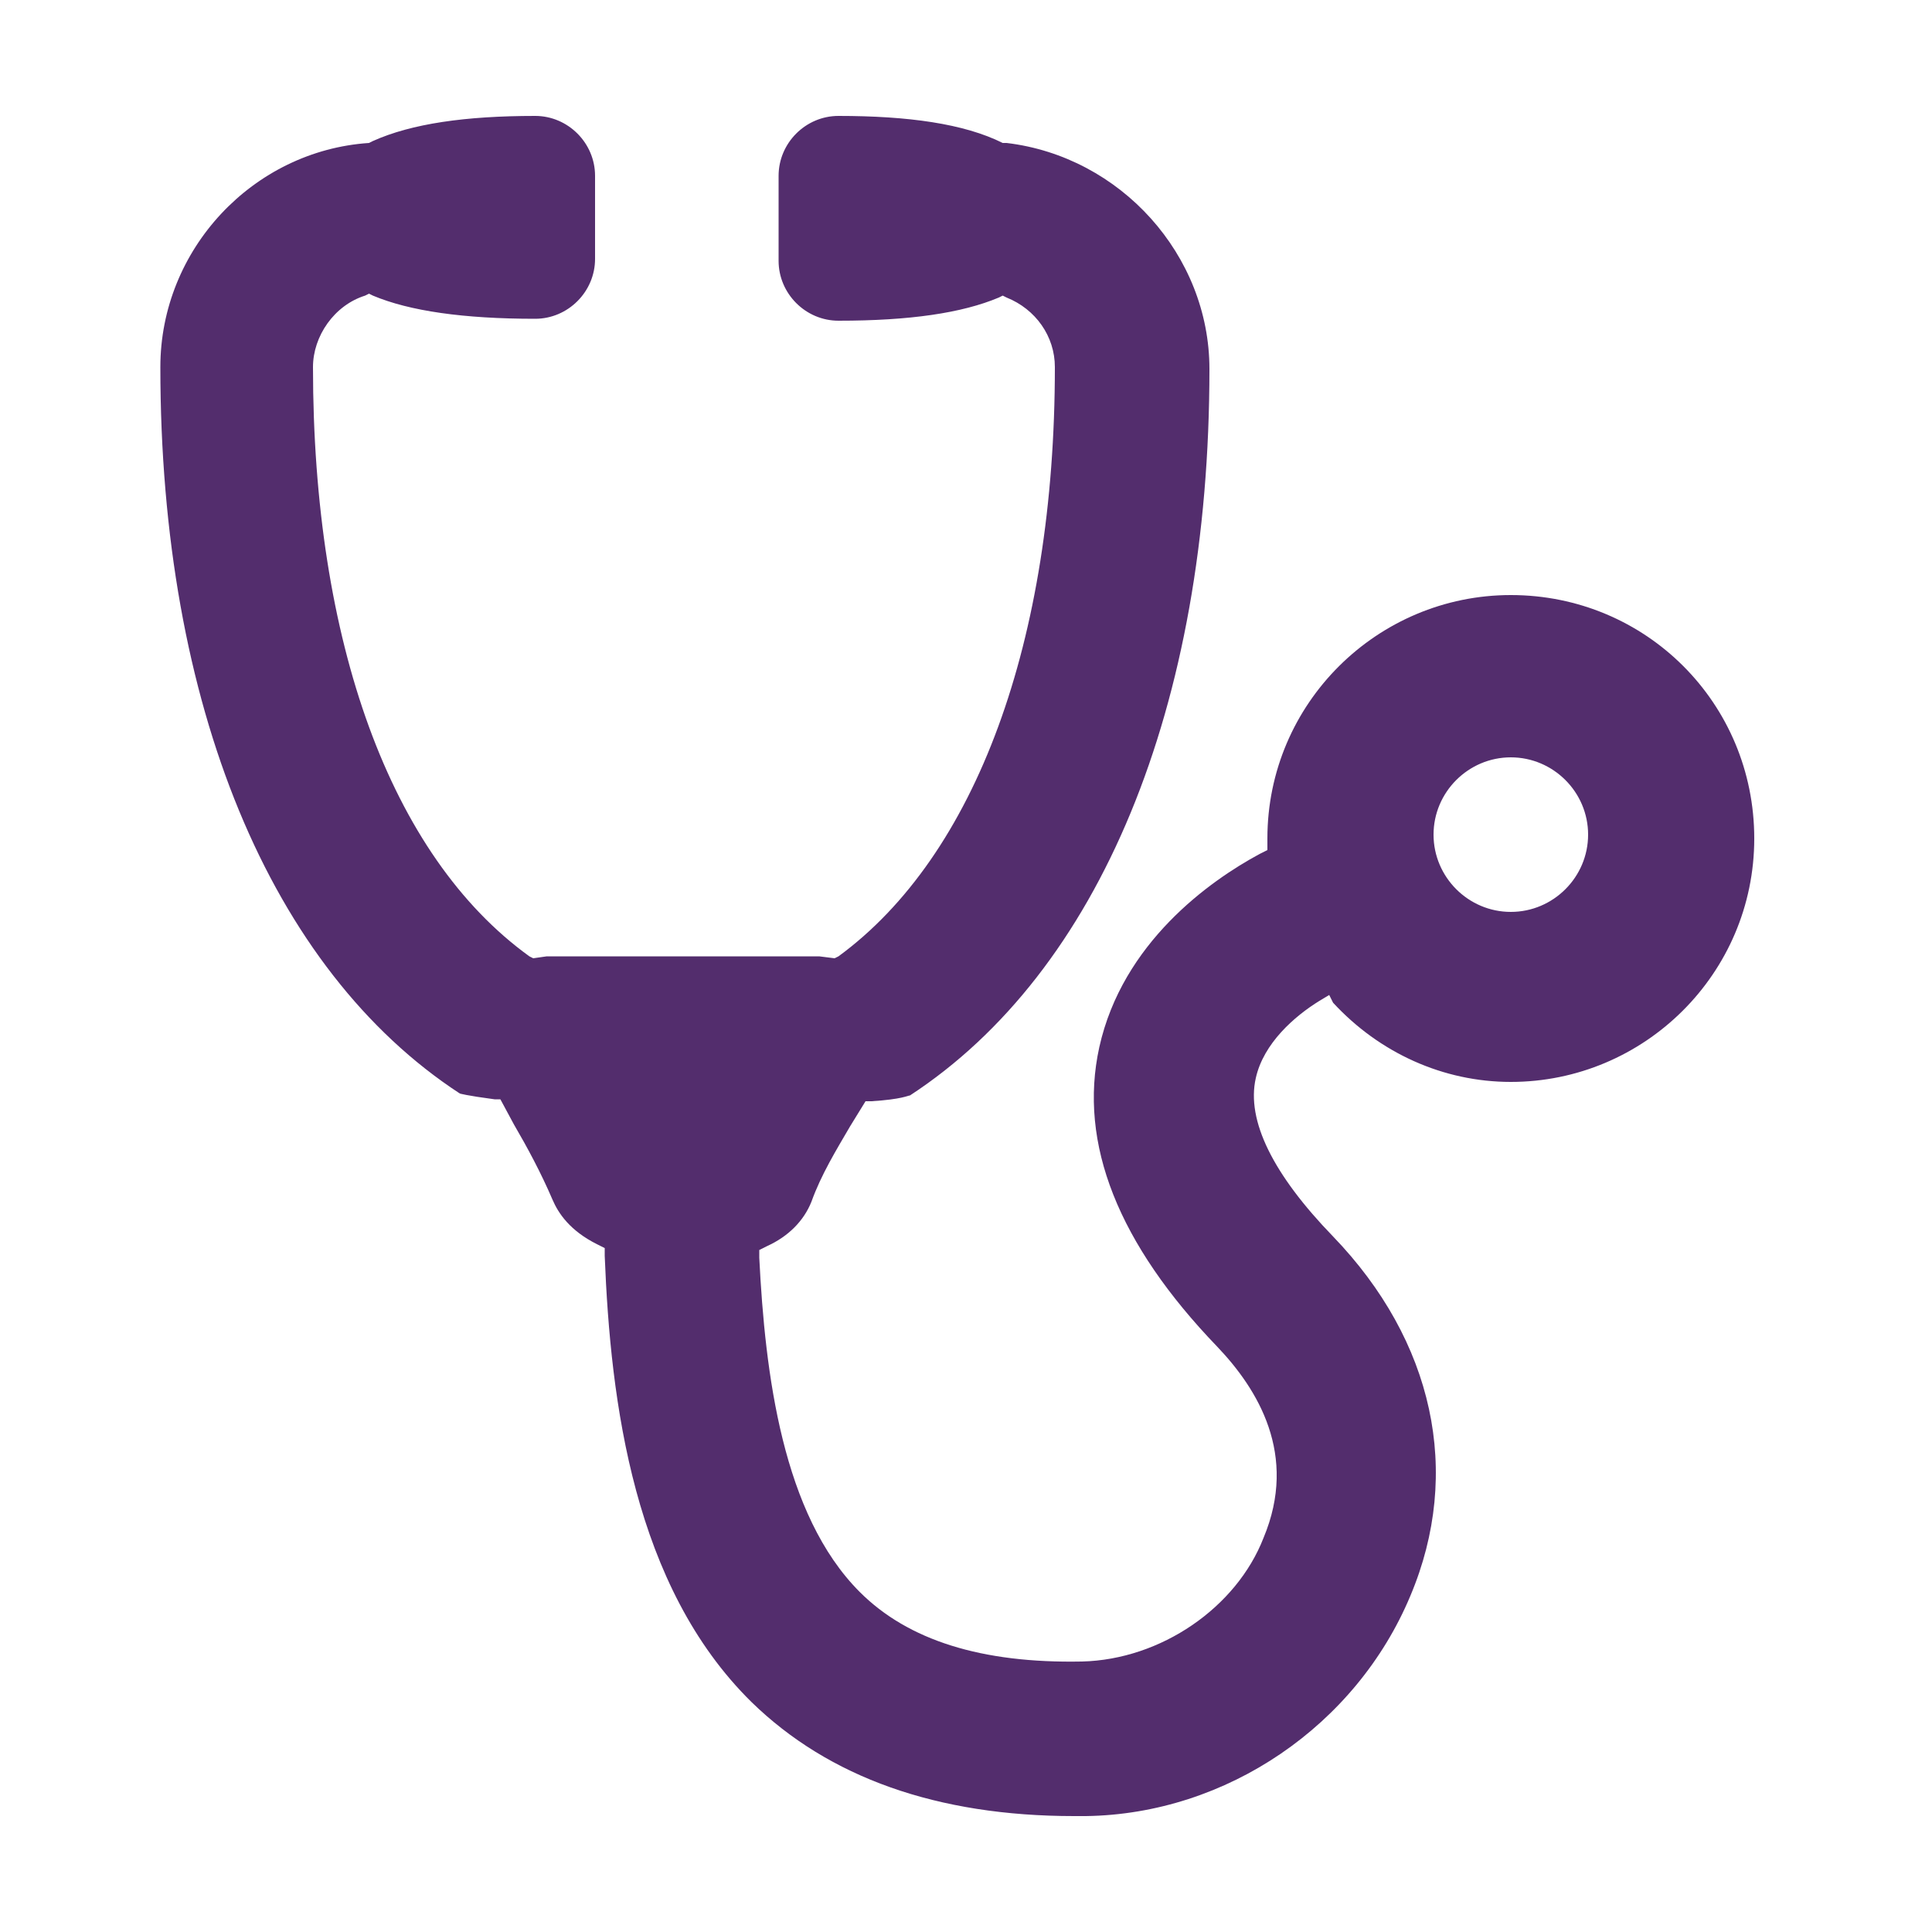 <?xml version="1.0" encoding="utf-8"?>
<!-- Generator: Adobe Illustrator 24.0.3, SVG Export Plug-In . SVG Version: 6.00 Build 0)  -->
<svg version="1.1" id="Layer_1" xmlns="http://www.w3.org/2000/svg" xmlns:xlink="http://www.w3.org/1999/xlink" x="0px" y="0px"
	 viewBox="0 0 100 100" style="enable-background:new 0 0 100 100;" xml:space="preserve">
<style type="text/css">
	.st0{fill:#532D6D;}
</style>
<path class="st0" d="M69,51.9c2.4,2.6,5.7,4.1,9.2,4.1c6.9,0,12.6-5.6,12.6-12.6s-5.6-12.6-12.6-12.6c-6.9,0-12.6,5.6-12.6,12.6
	l0,0.6l-0.4,0.2c-2.6,1.4-7.1,4.6-8.3,10c-1.1,5,1,10.2,6.1,15.5c2.1,2.2,4.2,5.6,2.4,9.9C64,83.2,60.1,85.9,56,86
	c-5.2,0.1-9-1.1-11.5-3.6c-4-4-4.9-11.3-5.2-17.3l0-0.4l0.4-0.2c1.1-0.5,1.9-1.3,2.3-2.3c0.5-1.4,1.3-2.7,2-3.9l0.8-1.3l0.3,0
	c1.6-0.1,1.9-0.3,2-0.3c9.8-6.4,15.5-20.1,15.5-37.6c0-5.9-4.6-11-10.5-11.7l-0.2,0C49.9,6.4,47,6,43.4,6c-1.7,0-3.1,1.4-3.1,3.1
	v4.4c0,1.7,1.4,3.1,3.1,3.1c3.7,0,6.4-0.4,8.3-1.2l0.2-0.1l0.2,0.1c1.5,0.6,2.5,2,2.5,3.6c0,14.2-4.1,25.3-11.2,30.5l-0.2,0.1
	l-0.8-0.1c-0.3,0-0.5,0-0.9,0H29.1c-0.3,0-0.6,0-0.8,0l-0.7,0.1l-0.2-0.1C20.2,44.3,16.2,33.2,16.2,19c0-1.6,1.1-3.2,2.7-3.7
	l0.2-0.1l0.2,0.1c1.9,0.8,4.7,1.2,8.4,1.2c1.7,0,3.1-1.4,3.1-3.1V9.1c0-1.7-1.4-3.1-3.1-3.1c-3.6,0-6.4,0.4-8.4,1.3l-0.2,0.1
	C13.1,7.8,8.3,12.9,8.3,19c0,17.5,5.7,31.2,15.5,37.6c0,0,0.3,0.1,1.8,0.3l0.3,0l0.7,1.3c0.7,1.2,1.4,2.5,2,3.9
	c0.3,0.7,0.9,1.6,2.3,2.3l0.4,0.2l0,0.4c0.3,7.6,1.5,17.1,7.6,23.1c4,3.9,9.6,5.9,16.7,5.9h0.6c7.3-0.1,14-4.7,16.8-11.4
	c2.7-6.4,1.2-13.2-4-18.6c-3.1-3.2-4.5-6-4-8.2c0.4-1.8,2-3.2,3.3-4l0.5-0.3L69,51.9z M78.2,39.2c2.2,0,4,1.8,4,4c0,2.2-1.8,4-4,4
	c-2.2,0-4-1.8-4-4C74.2,41,76,39.2,78.2,39.2z"/>
</svg>
